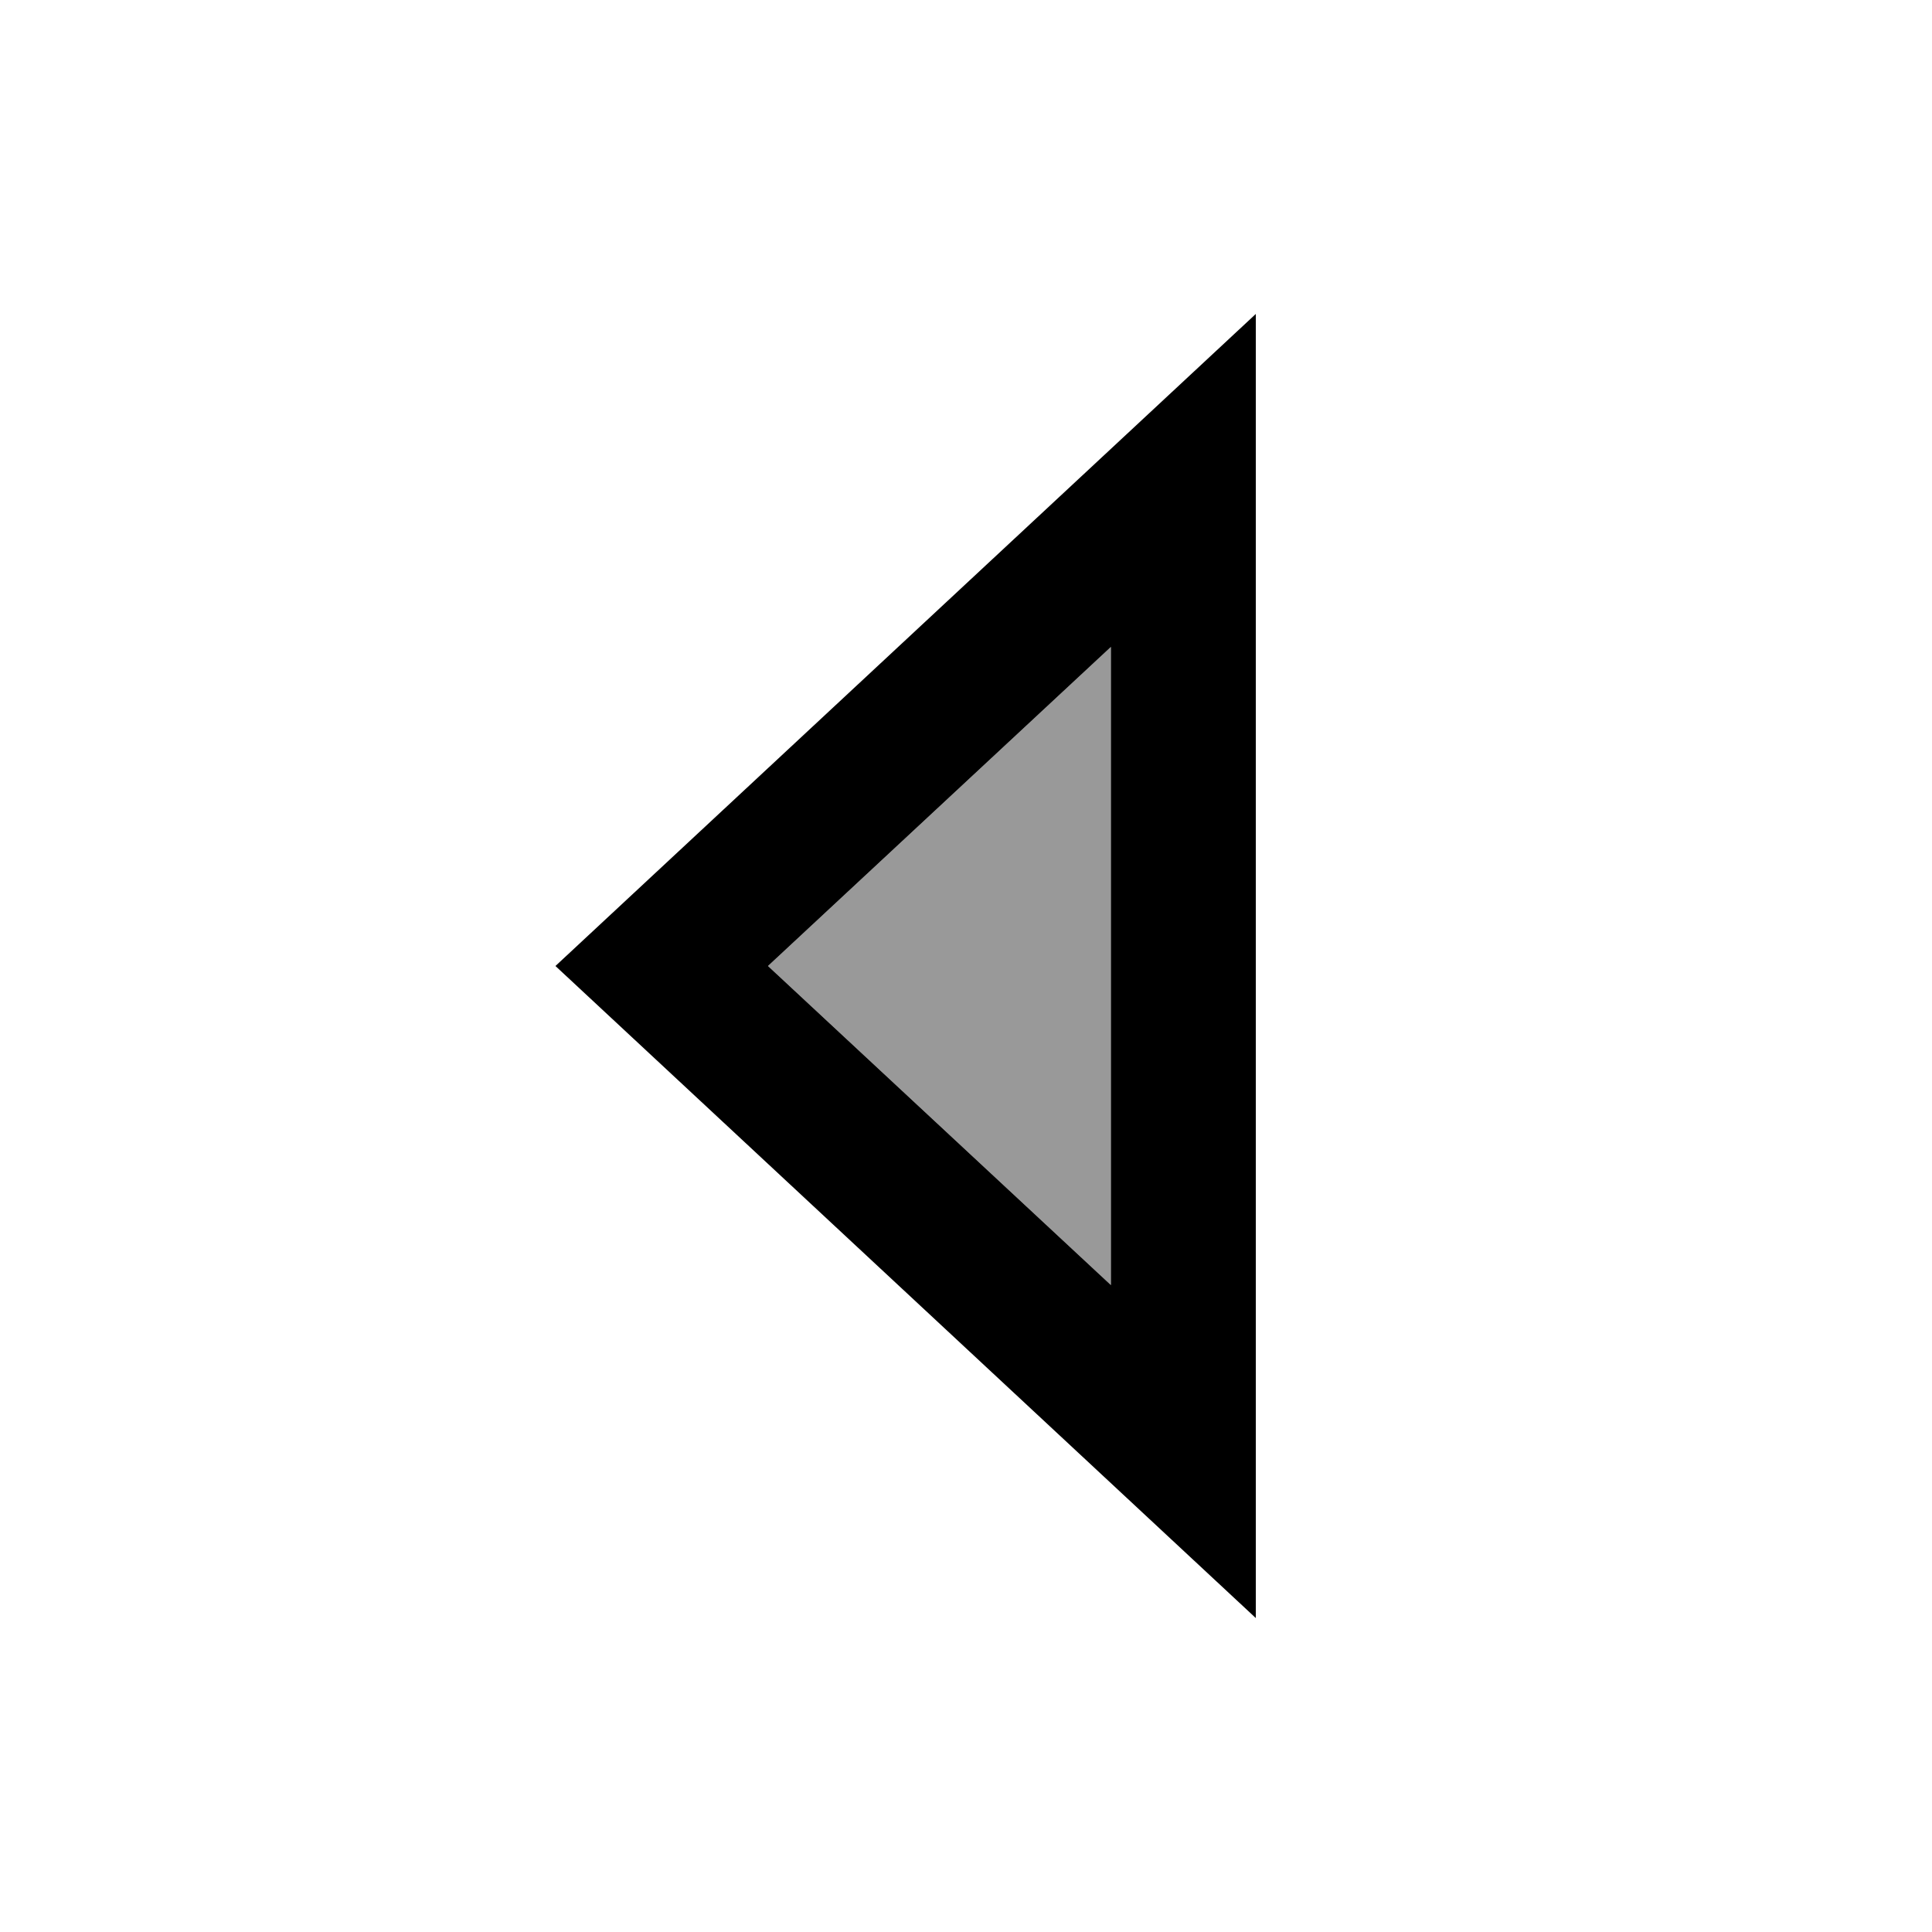 <svg xmlns="http://www.w3.org/2000/svg" viewBox="0 0 640 640"><!--! Font Awesome Pro 7.1.0 by @fontawesome - https://fontawesome.com License - https://fontawesome.com/license (Commercial License) Copyright 2025 Fonticons, Inc. --><path opacity=".4" fill="currentColor" d="M254.4 320L368 425.7L368 214.3L254.4 320z"/><path fill="currentColor" d="M416 536L416 104L184 320L416 536zM368 214.3L368 425.7L254.4 320L368 214.3z"/></svg>